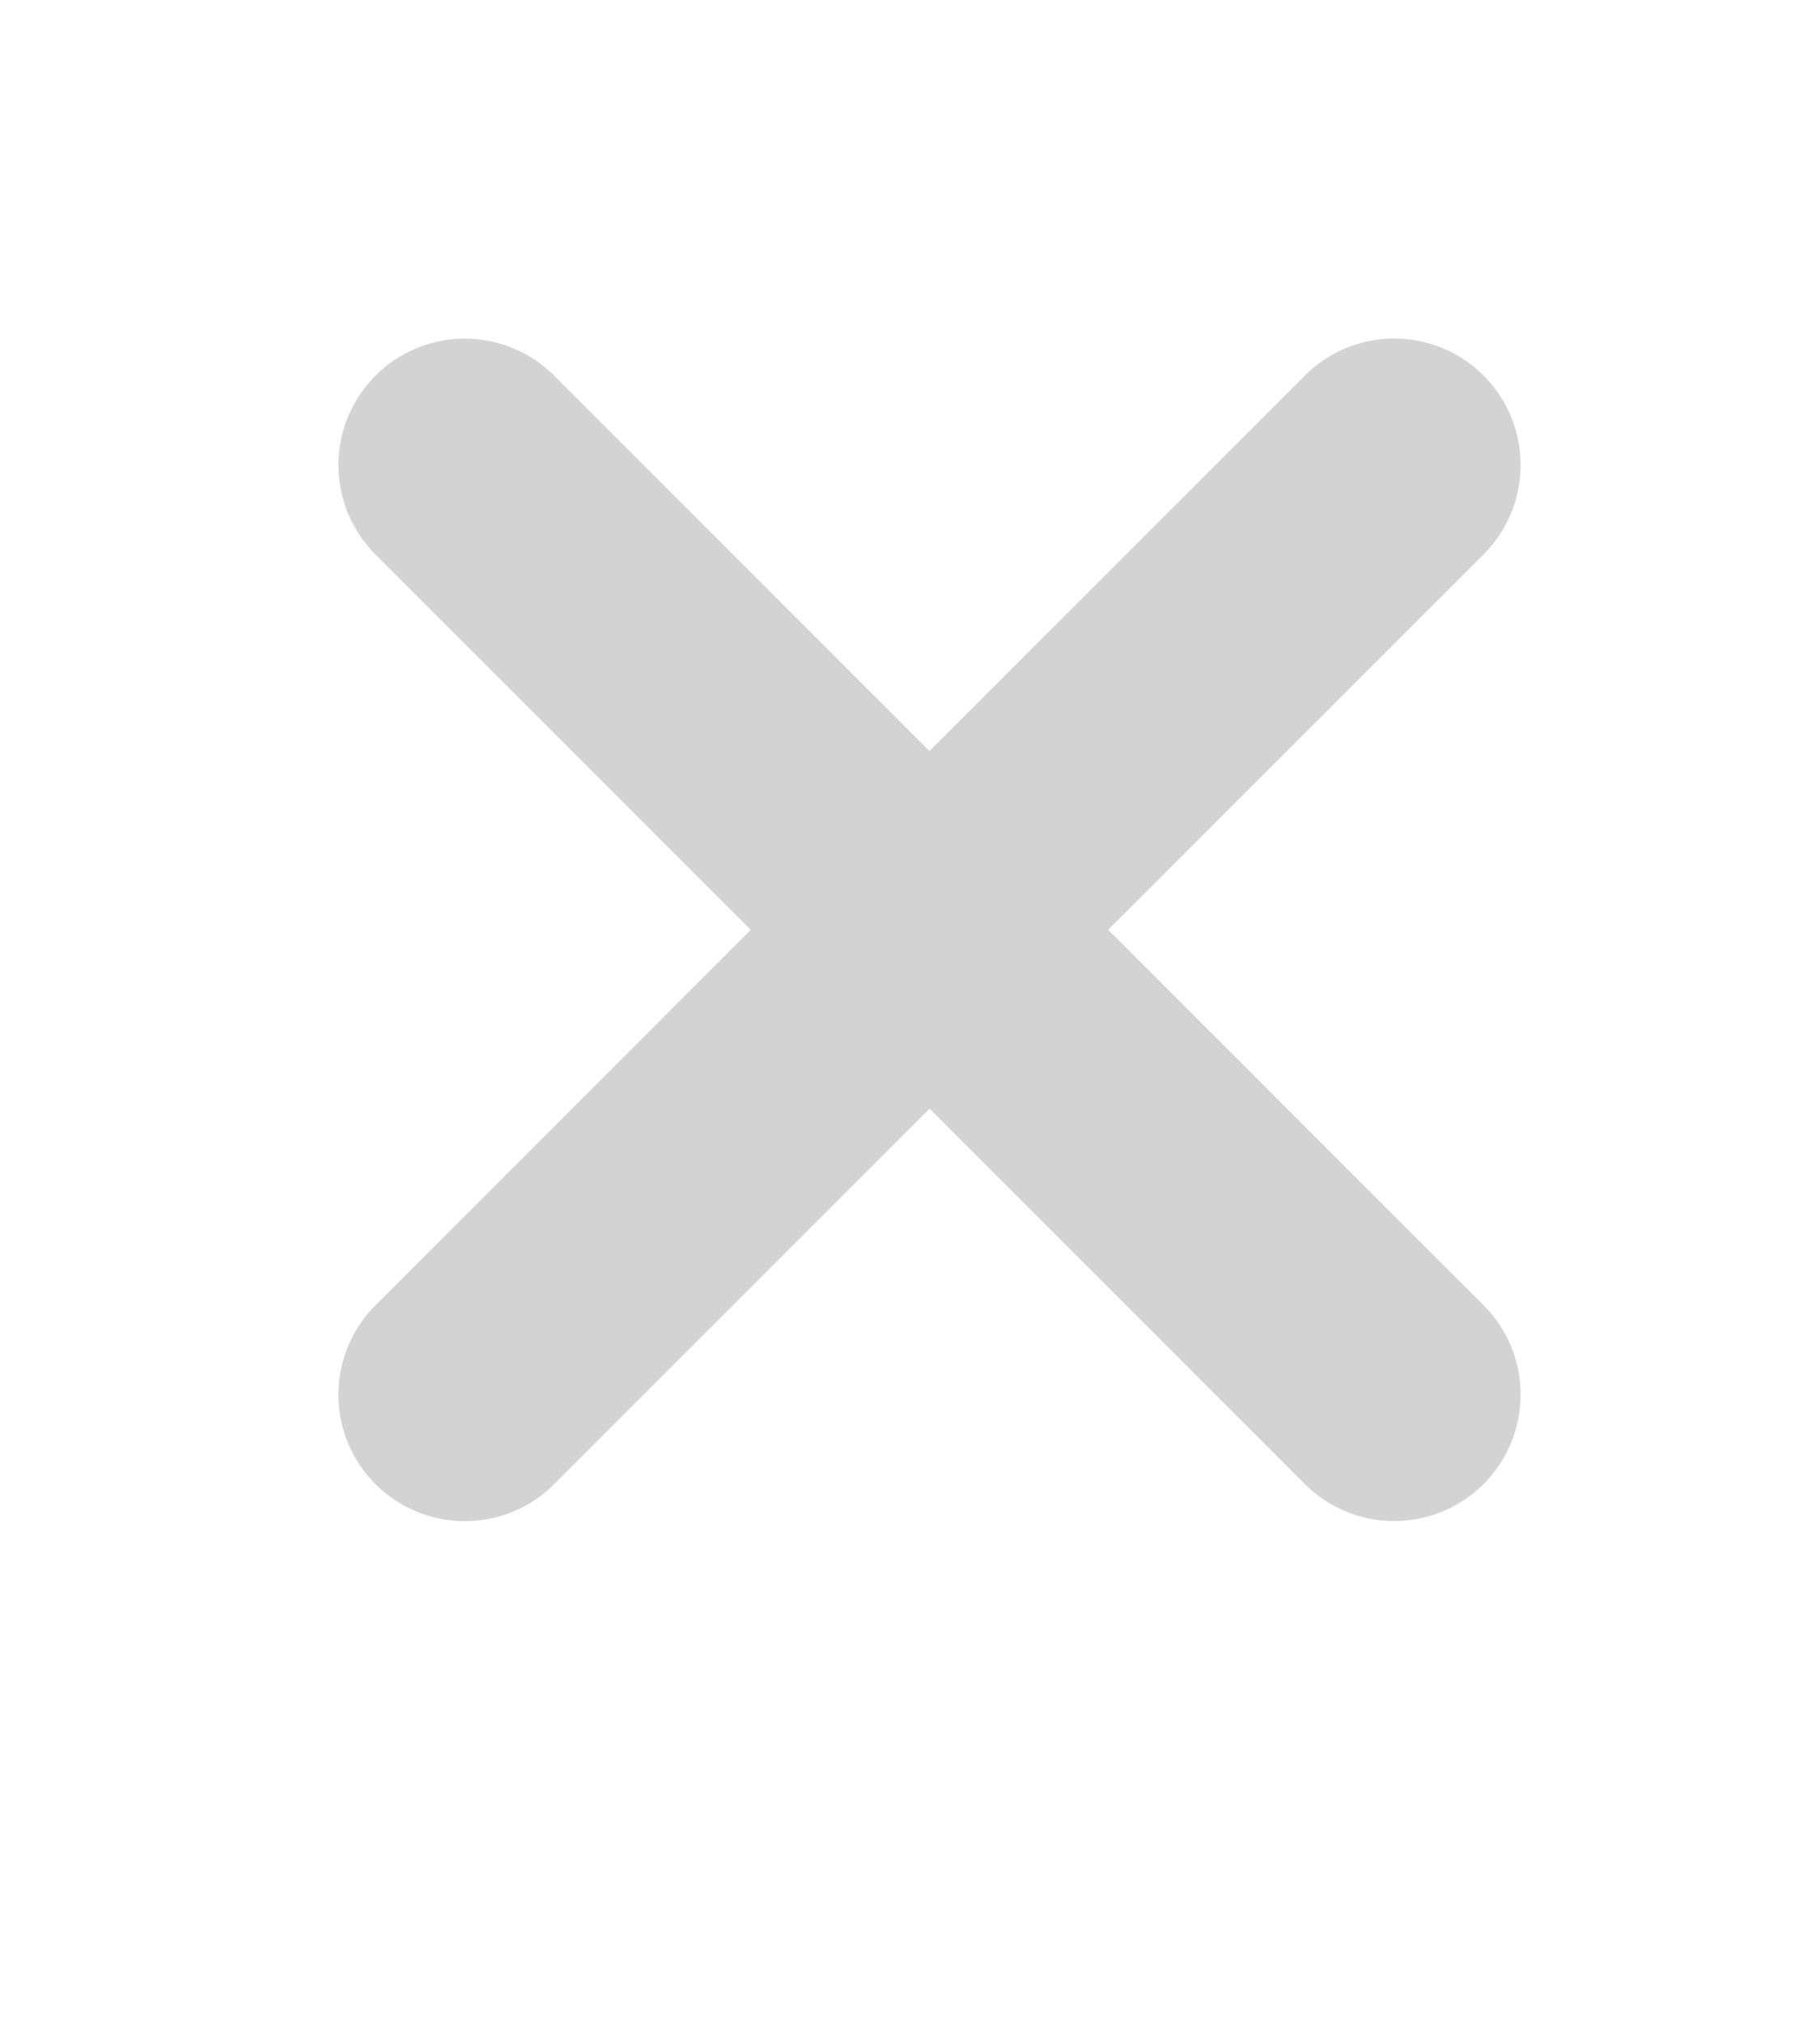 <svg width="18" height="20" viewBox="0 0 18 20" fill="none" xmlns="http://www.w3.org/2000/svg">
<path d="M4.597 4.598L9.193 9.194L4.597 13.79" stroke="#D3D3D3" stroke-width="2.5" stroke-linecap="round"/>
<path d="M13.789 13.789L9.193 9.193L13.789 4.597" stroke="#D3D3D3" stroke-width="2.5" stroke-linecap="round"/>
</svg>
